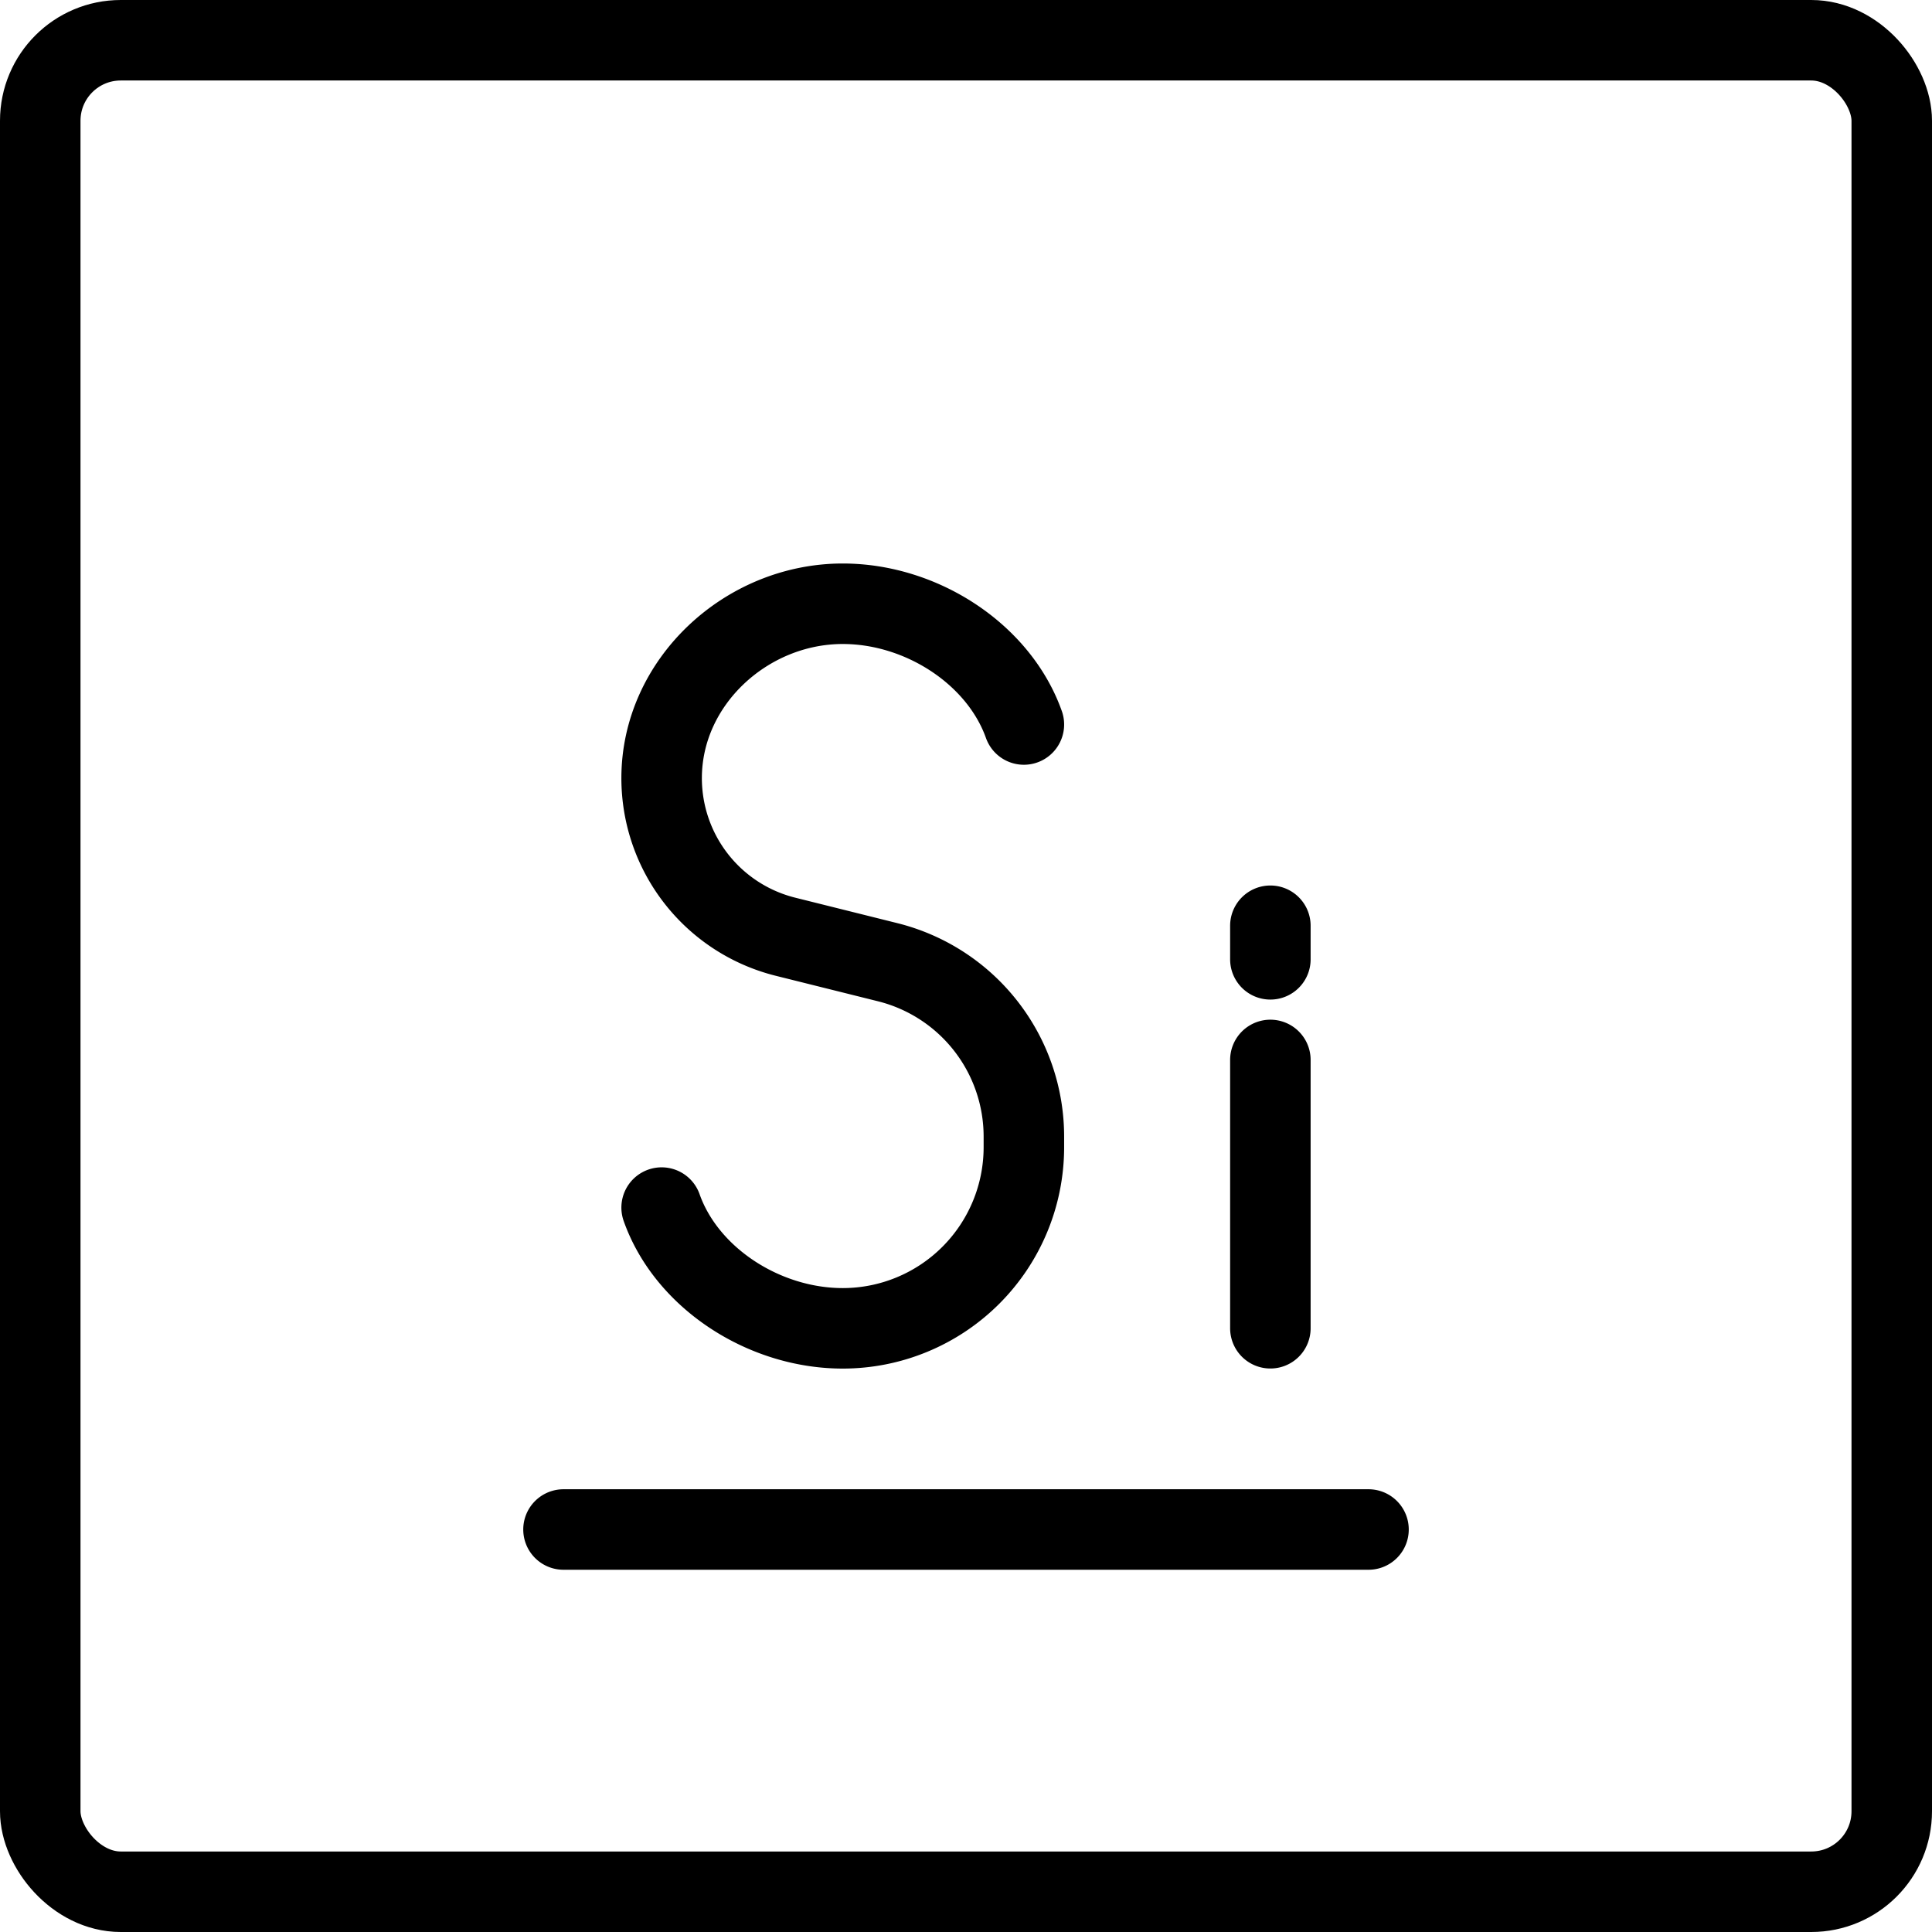 <svg xmlns="http://www.w3.org/2000/svg" fill="none" viewBox="0 0 24 24" stroke="black"><rect width="23" height="23" x=".5" y=".5" stroke-linejoin="round" rx="1"/><path stroke-linecap="round" stroke-linejoin="round" d="M7 19h10m-1.219-5.833V16.5m0-5v.417M12.719 9c-.31-.873-1.27-1.5-2.25-1.5-1.196 0-2.25.97-2.25 2.166a2.03 2.03 0 0 0 1.537 1.97l1.271.317a2.233 2.233 0 0 1 1.692 2.166v.132a2.25 2.25 0 0 1-2.25 2.25c-.98 0-1.941-.626-2.25-1.5"/></svg>